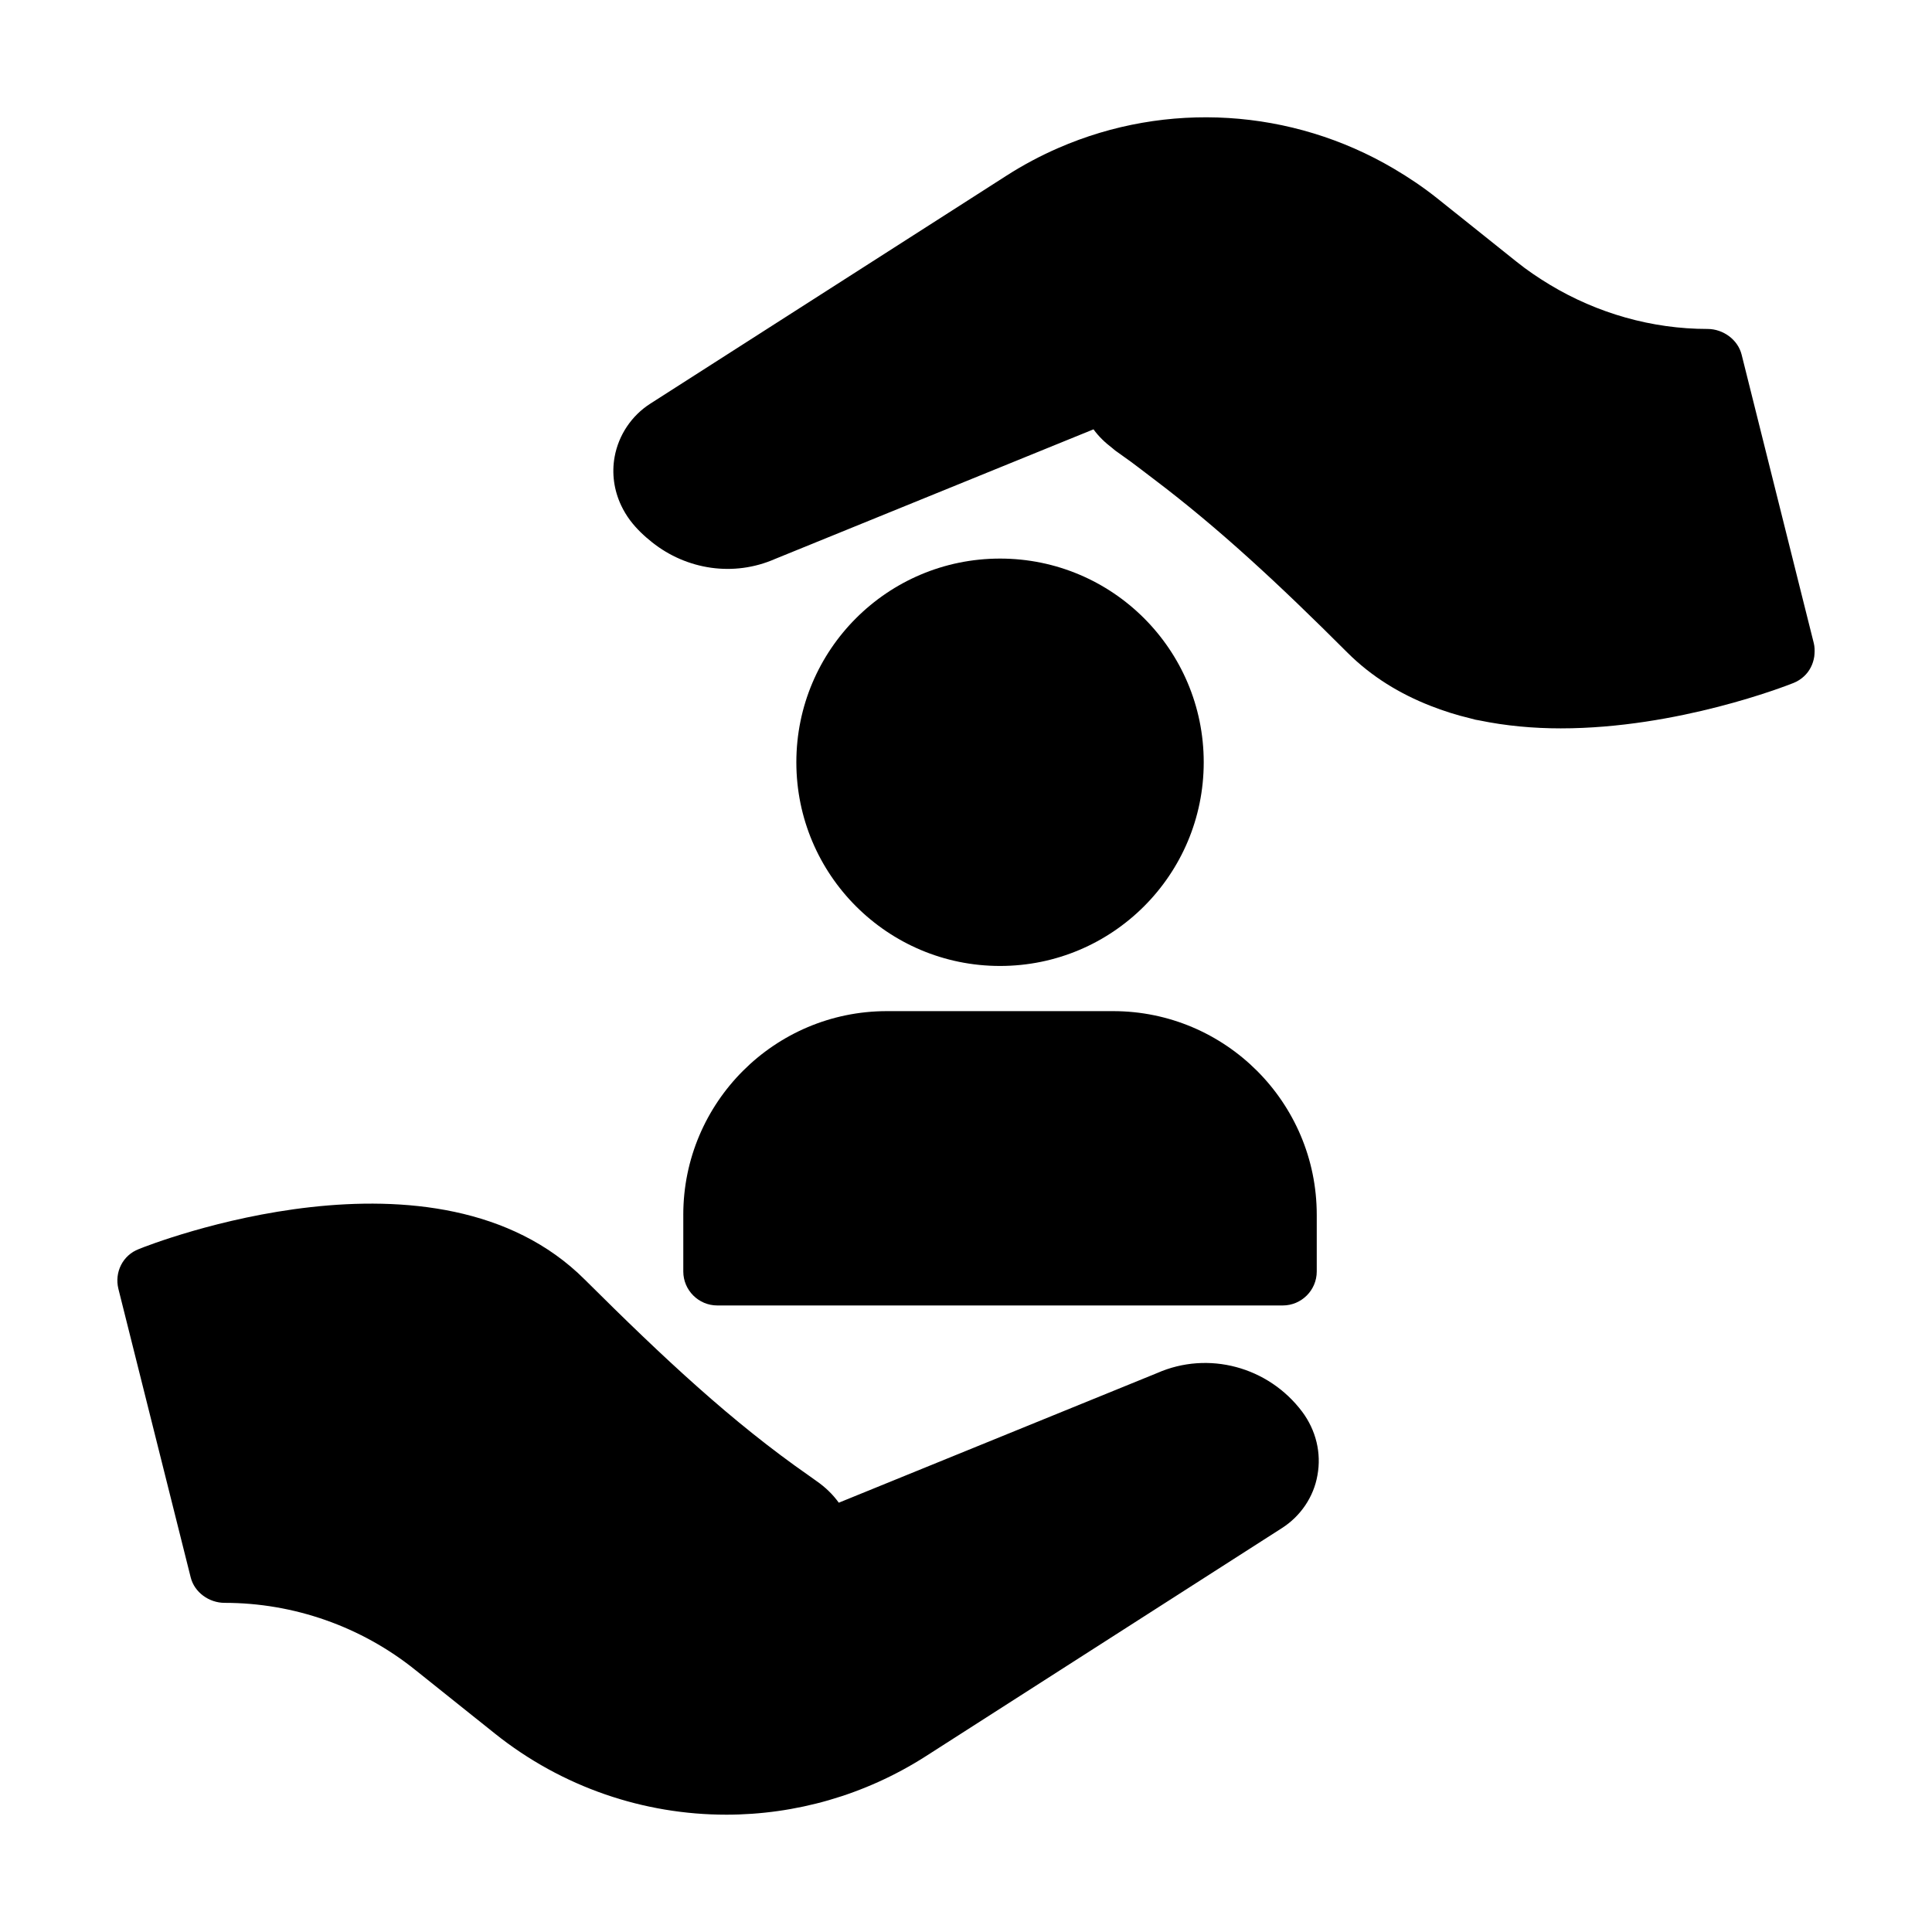 <?xml version="1.0" encoding="UTF-8"?>
<!-- Uploaded to: ICON Repo, www.iconrepo.com, Generator: ICON Repo Mixer Tools -->
<svg fill="#000000" width="800px" height="800px" version="1.1" viewBox="144 144 512 512" xmlns="http://www.w3.org/2000/svg">
 <g>
  <path d="m621.03 299.91-15.48-61.922c-1-4-4.91-6.812-9.039-6.812-14.742 0-29.215-4.144-41.77-11.707-3.039-1.84-6-3.824-8.789-6.07l-21.051-16.824c-3.688-2.941-7.555-5.539-11.531-7.879-27.066-15.965-60.164-18.008-88.898-5.477-4.711 2.051-9.305 4.492-13.734 7.328l-14.203 9.098-80.195 51.328c-4.965 3.172-8.406 8.312-9.461 14.102-0.785 4.344-0.18 8.82 1.742 12.883 0.637 1.355 1.422 2.664 2.344 3.906 1.703 2.266 3.715 4.156 5.852 5.852 9.145 7.277 21.609 9.223 32.582 4.41l84.391-34.348c1.375 1.906 3.062 3.508 4.957 4.949 0.32 0.246 0.594 0.531 0.926 0.766l0.52 0.363 1.402 1.004c2.793 1.941 5.465 4.07 8.184 6.117 17.16 12.965 33.199 27.867 51.254 45.926 6.488 6.484 14.016 10.988 22.023 14.133 3.445 1.355 6.973 2.477 10.57 3.328 0.441 0.105 0.871 0.254 1.312 0.352 0.336 0.074 0.676 0.109 1.012 0.18 7.144 1.484 14.465 2.129 21.668 2.129 31.012 0 59.715-11.25 61.668-12.027 1.047-0.418 1.973-1.012 2.762-1.738 1.508-1.371 2.445-3.246 2.75-5.269 0.031-0.215 0.043-0.426 0.059-0.645 0.074-0.953 0.055-1.93-0.184-2.906z"/>
  <path d="m336.42 624.91c18.352 0 36.707-5.129 52.898-15.473l94.375-60.457c4.949-3.148 8.457-8.277 9.445-14.035 1.078-5.848-0.359-11.875-4.047-16.824-8.996-11.965-24.922-16.195-38.414-10.258l-84.387 34.367c-1.621-2.25-3.598-4.137-5.938-5.758l-1.891-1.352c-20.422-14.215-38.504-31.129-59.469-52-39.137-39.133-114.98-9.441-118.22-8.094-4.231 1.621-6.477 6.117-5.398 10.527l19.164 76.473c0.988 3.957 4.859 6.746 8.996 6.746 18.352 0 36.258 6.297 50.562 17.812l21.051 16.824c17.902 14.305 39.586 21.5 61.27 21.5z"/>
  <path d="m325.08 465.94v15.023c0 4.949 4.047 8.996 8.996 8.996h149.88c4.949 0 8.996-4.047 8.996-8.996v-15.023c0-29.777-24.199-53.98-53.98-53.98h-59.918c-29.777 0-53.977 24.199-53.977 53.98z"/>
  <path d="m463 346.01c0 29.812-24.168 53.98-53.98 53.98s-53.98-24.168-53.98-53.98 24.168-53.98 53.98-53.98 53.98 24.168 53.98 53.98"/>
 </g>
</svg>